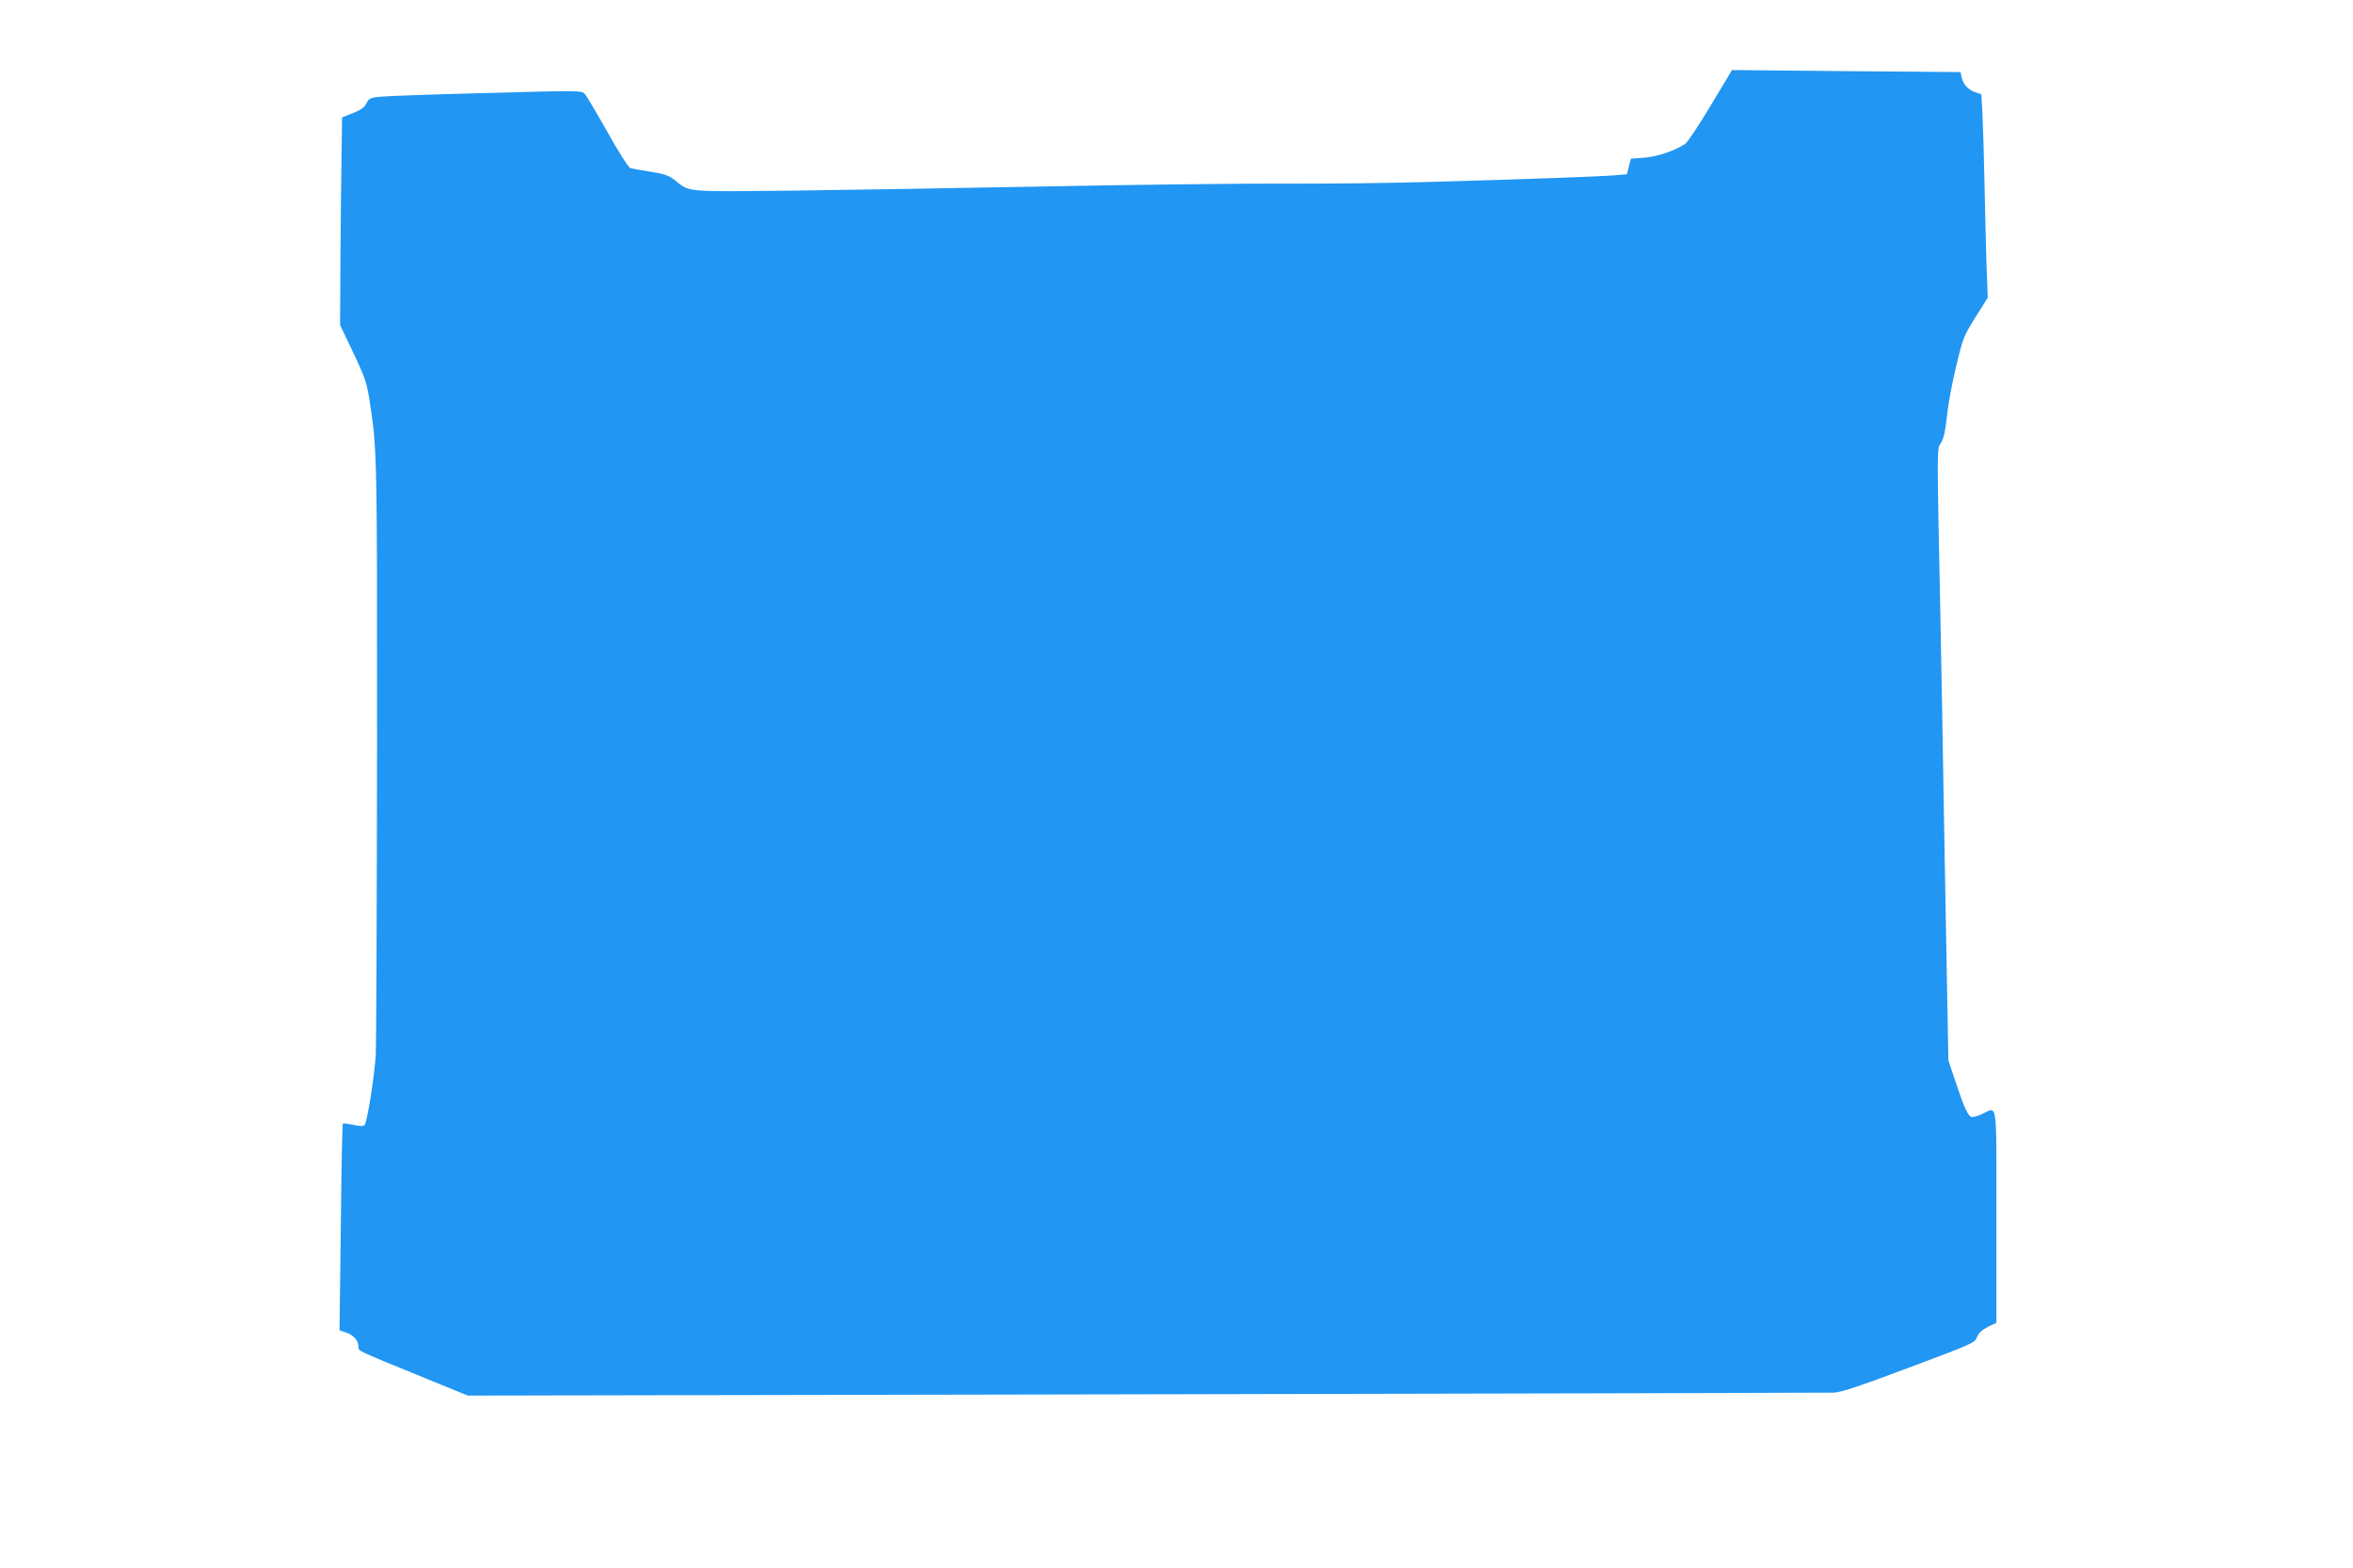 <?xml version="1.0" standalone="no"?>
<!DOCTYPE svg PUBLIC "-//W3C//DTD SVG 20010904//EN"
 "http://www.w3.org/TR/2001/REC-SVG-20010904/DTD/svg10.dtd">
<svg version="1.0" xmlns="http://www.w3.org/2000/svg"
 width="1280pt" height="853pt" viewBox="0 0 1280 853"
 preserveAspectRatio="xMidYMid meet">
<g transform="translate(0,853) scale(0.1,-0.1)"
fill="#2196f3" stroke="none">
<path d="M9306 7956 c-63 -106 -126 -200 -139 -209 -58 -38 -154 -70 -224 -75
l-71 -5 -11 -42 -11 -43 -72 -6 c-88 -7 -536 -23 -1013 -36 -192 -6 -548 -10
-790 -9 -242 1 -816 -6 -1275 -15 -459 -9 -1080 -19 -1381 -23 -604 -6 -564
-10 -651 59 -30 24 -56 32 -130 44 -51 8 -101 17 -110 20 -9 3 -65 90 -123
195 -59 104 -114 198 -124 208 -16 19 -30 19 -531 5 -283 -7 -543 -16 -578
-20 -56 -5 -64 -8 -78 -35 -14 -27 -30 -38 -106 -67 l-27 -11 -3 -208 c-2
-114 -5 -368 -6 -564 l-2 -357 61 -128 c80 -168 85 -186 103 -307 37 -245 38
-283 37 -1872 -1 -863 -4 -1613 -7 -1665 -7 -116 -47 -367 -61 -381 -6 -6 -28
-6 -62 2 -29 6 -54 9 -56 7 -3 -2 -8 -257 -11 -565 l-7 -560 36 -12 c41 -14
67 -44 67 -77 0 -24 -17 -16 350 -166 l245 -100 3690 7 c2030 4 3713 8 3741 9
37 1 140 35 408 136 348 130 358 134 371 167 10 23 28 39 59 55 l46 22 0 578
c0 652 8 597 -79 557 -25 -11 -50 -18 -57 -15 -19 7 -39 50 -84 185 l-41 122
-9 487 c-5 268 -12 642 -15 832 -6 381 -13 761 -20 1120 -19 935 -19 882 4
921 15 26 24 66 32 145 6 60 28 182 50 270 37 155 41 166 105 268 l67 106 -7
188 c-3 103 -8 306 -11 452 -3 146 -8 310 -11 366 l-6 101 -32 11 c-41 15 -66
42 -75 81 l-6 29 -621 5 -622 6 -116 -193z"/>
</g>
</svg>
